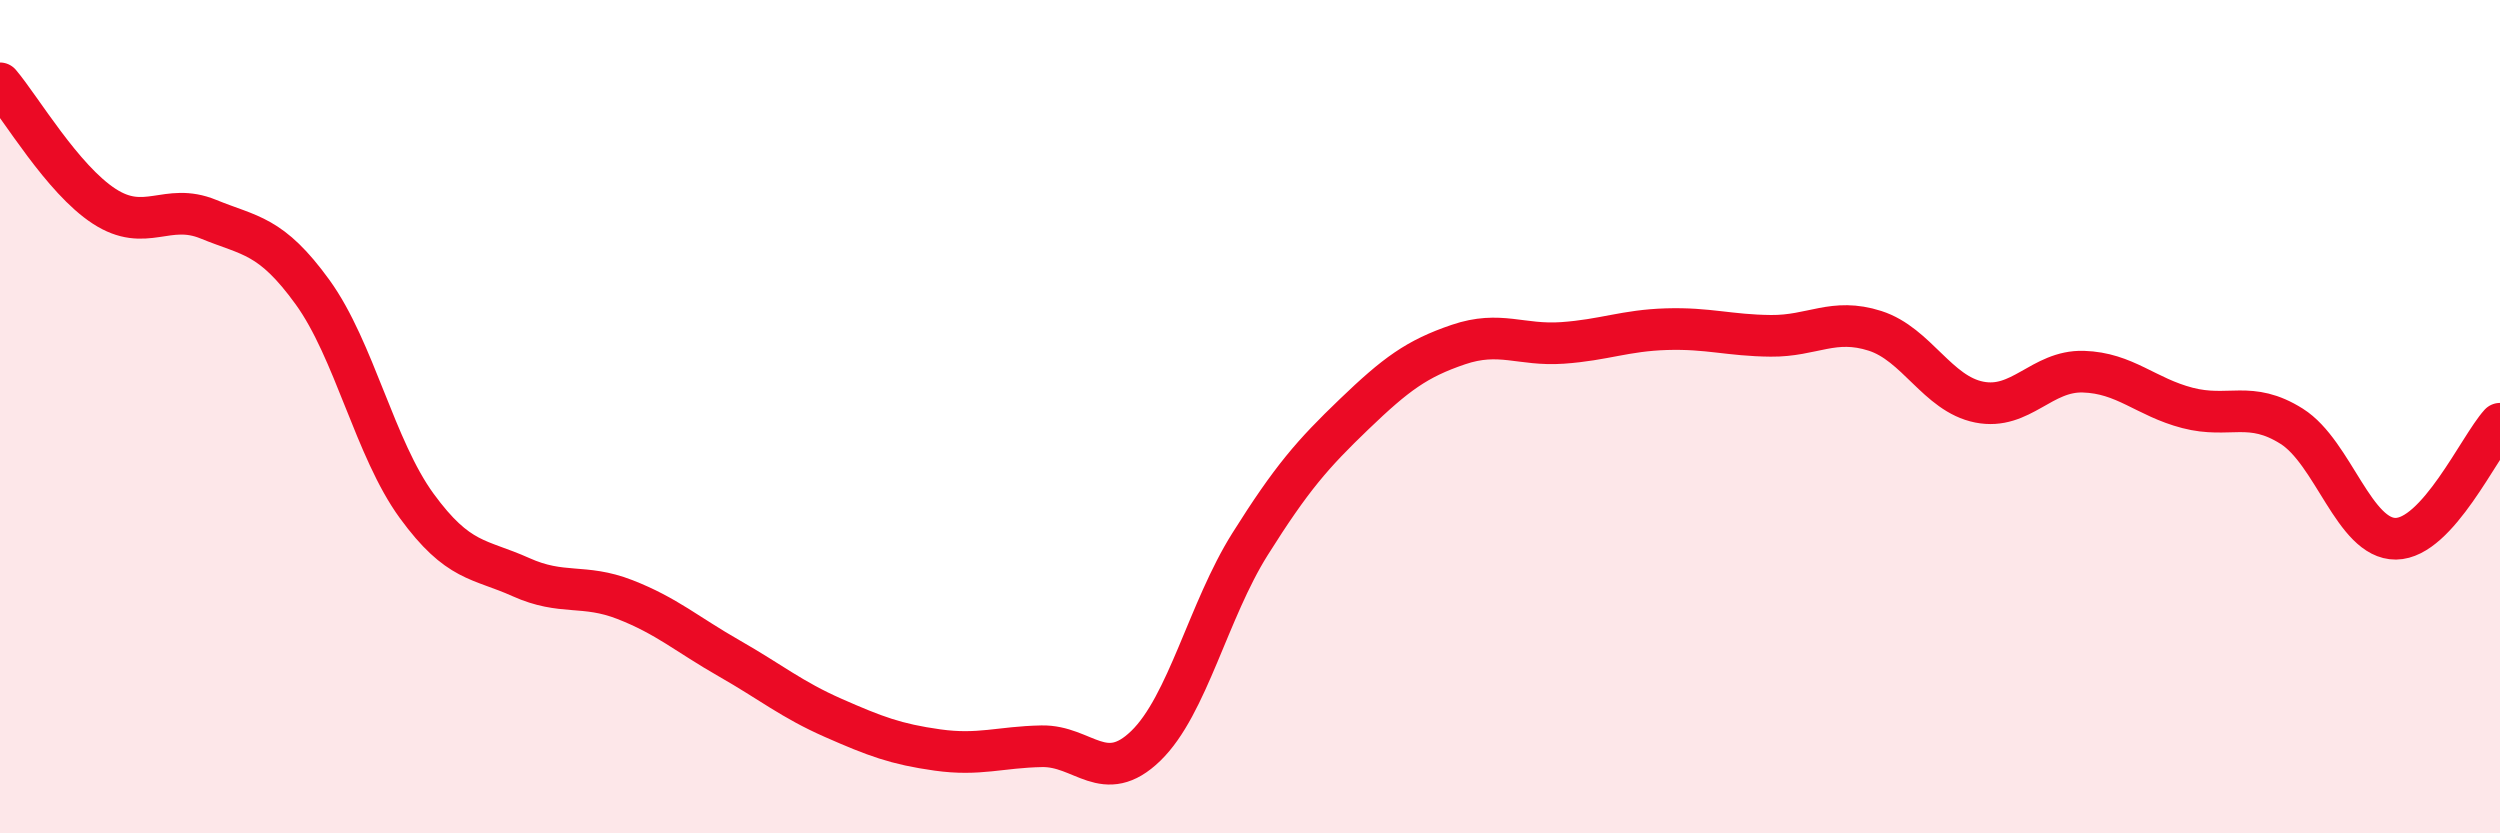 
    <svg width="60" height="20" viewBox="0 0 60 20" xmlns="http://www.w3.org/2000/svg">
      <path
        d="M 0,2 C 0.5,2.59 1.5,4.3 2.5,4.95 C 3.5,5.6 4,4.85 5,5.26 C 6,5.67 6.5,5.63 7.5,7.01 C 8.5,8.39 9,10.77 10,12.14 C 11,13.51 11.5,13.4 12.5,13.85 C 13.5,14.3 14,14 15,14.39 C 16,14.78 16.5,15.23 17.5,15.8 C 18.5,16.37 19,16.79 20,17.23 C 21,17.67 21.5,17.86 22.5,18 C 23.5,18.14 24,17.93 25,17.91 C 26,17.89 26.5,18.87 27.5,17.9 C 28.5,16.93 29,14.65 30,13.06 C 31,11.47 31.5,10.9 32.5,9.94 C 33.5,8.98 34,8.61 35,8.27 C 36,7.93 36.5,8.3 37.5,8.23 C 38.5,8.16 39,7.93 40,7.9 C 41,7.87 41.5,8.05 42.5,8.06 C 43.5,8.07 44,7.62 45,7.94 C 46,8.26 46.5,9.45 47.5,9.65 C 48.5,9.85 49,8.89 50,8.92 C 51,8.95 51.5,9.53 52.5,9.79 C 53.5,10.05 54,9.6 55,10.23 C 56,10.86 56.5,12.94 57.5,12.93 C 58.5,12.92 59.5,10.72 60,10.17L60 20L0 20Z"
        fill="#EB0A25"
        opacity="0.1"
        stroke-linecap="round"
        stroke-linejoin="round"
      />
      <path
        d="M 0,2 C 0.5,2.59 1.5,4.3 2.5,4.95 C 3.5,5.6 4,4.85 5,5.26 C 6,5.67 6.5,5.63 7.5,7.01 C 8.5,8.39 9,10.77 10,12.14 C 11,13.51 11.5,13.4 12.5,13.85 C 13.5,14.3 14,14 15,14.39 C 16,14.78 16.5,15.23 17.5,15.8 C 18.5,16.37 19,16.79 20,17.23 C 21,17.67 21.5,17.86 22.5,18 C 23.5,18.14 24,17.93 25,17.91 C 26,17.89 26.5,18.87 27.5,17.9 C 28.5,16.93 29,14.65 30,13.06 C 31,11.47 31.5,10.9 32.5,9.94 C 33.5,8.98 34,8.61 35,8.27 C 36,7.93 36.5,8.3 37.5,8.23 C 38.5,8.16 39,7.93 40,7.9 C 41,7.87 41.5,8.05 42.5,8.06 C 43.5,8.07 44,7.62 45,7.94 C 46,8.26 46.5,9.45 47.5,9.65 C 48.5,9.85 49,8.89 50,8.92 C 51,8.95 51.5,9.53 52.5,9.79 C 53.5,10.05 54,9.6 55,10.23 C 56,10.86 56.5,12.94 57.5,12.93 C 58.5,12.92 59.5,10.72 60,10.17"
        stroke="#EB0A25"
        stroke-width="1"
        fill="none"
        stroke-linecap="round"
        stroke-linejoin="round"
      />
    </svg>
  
